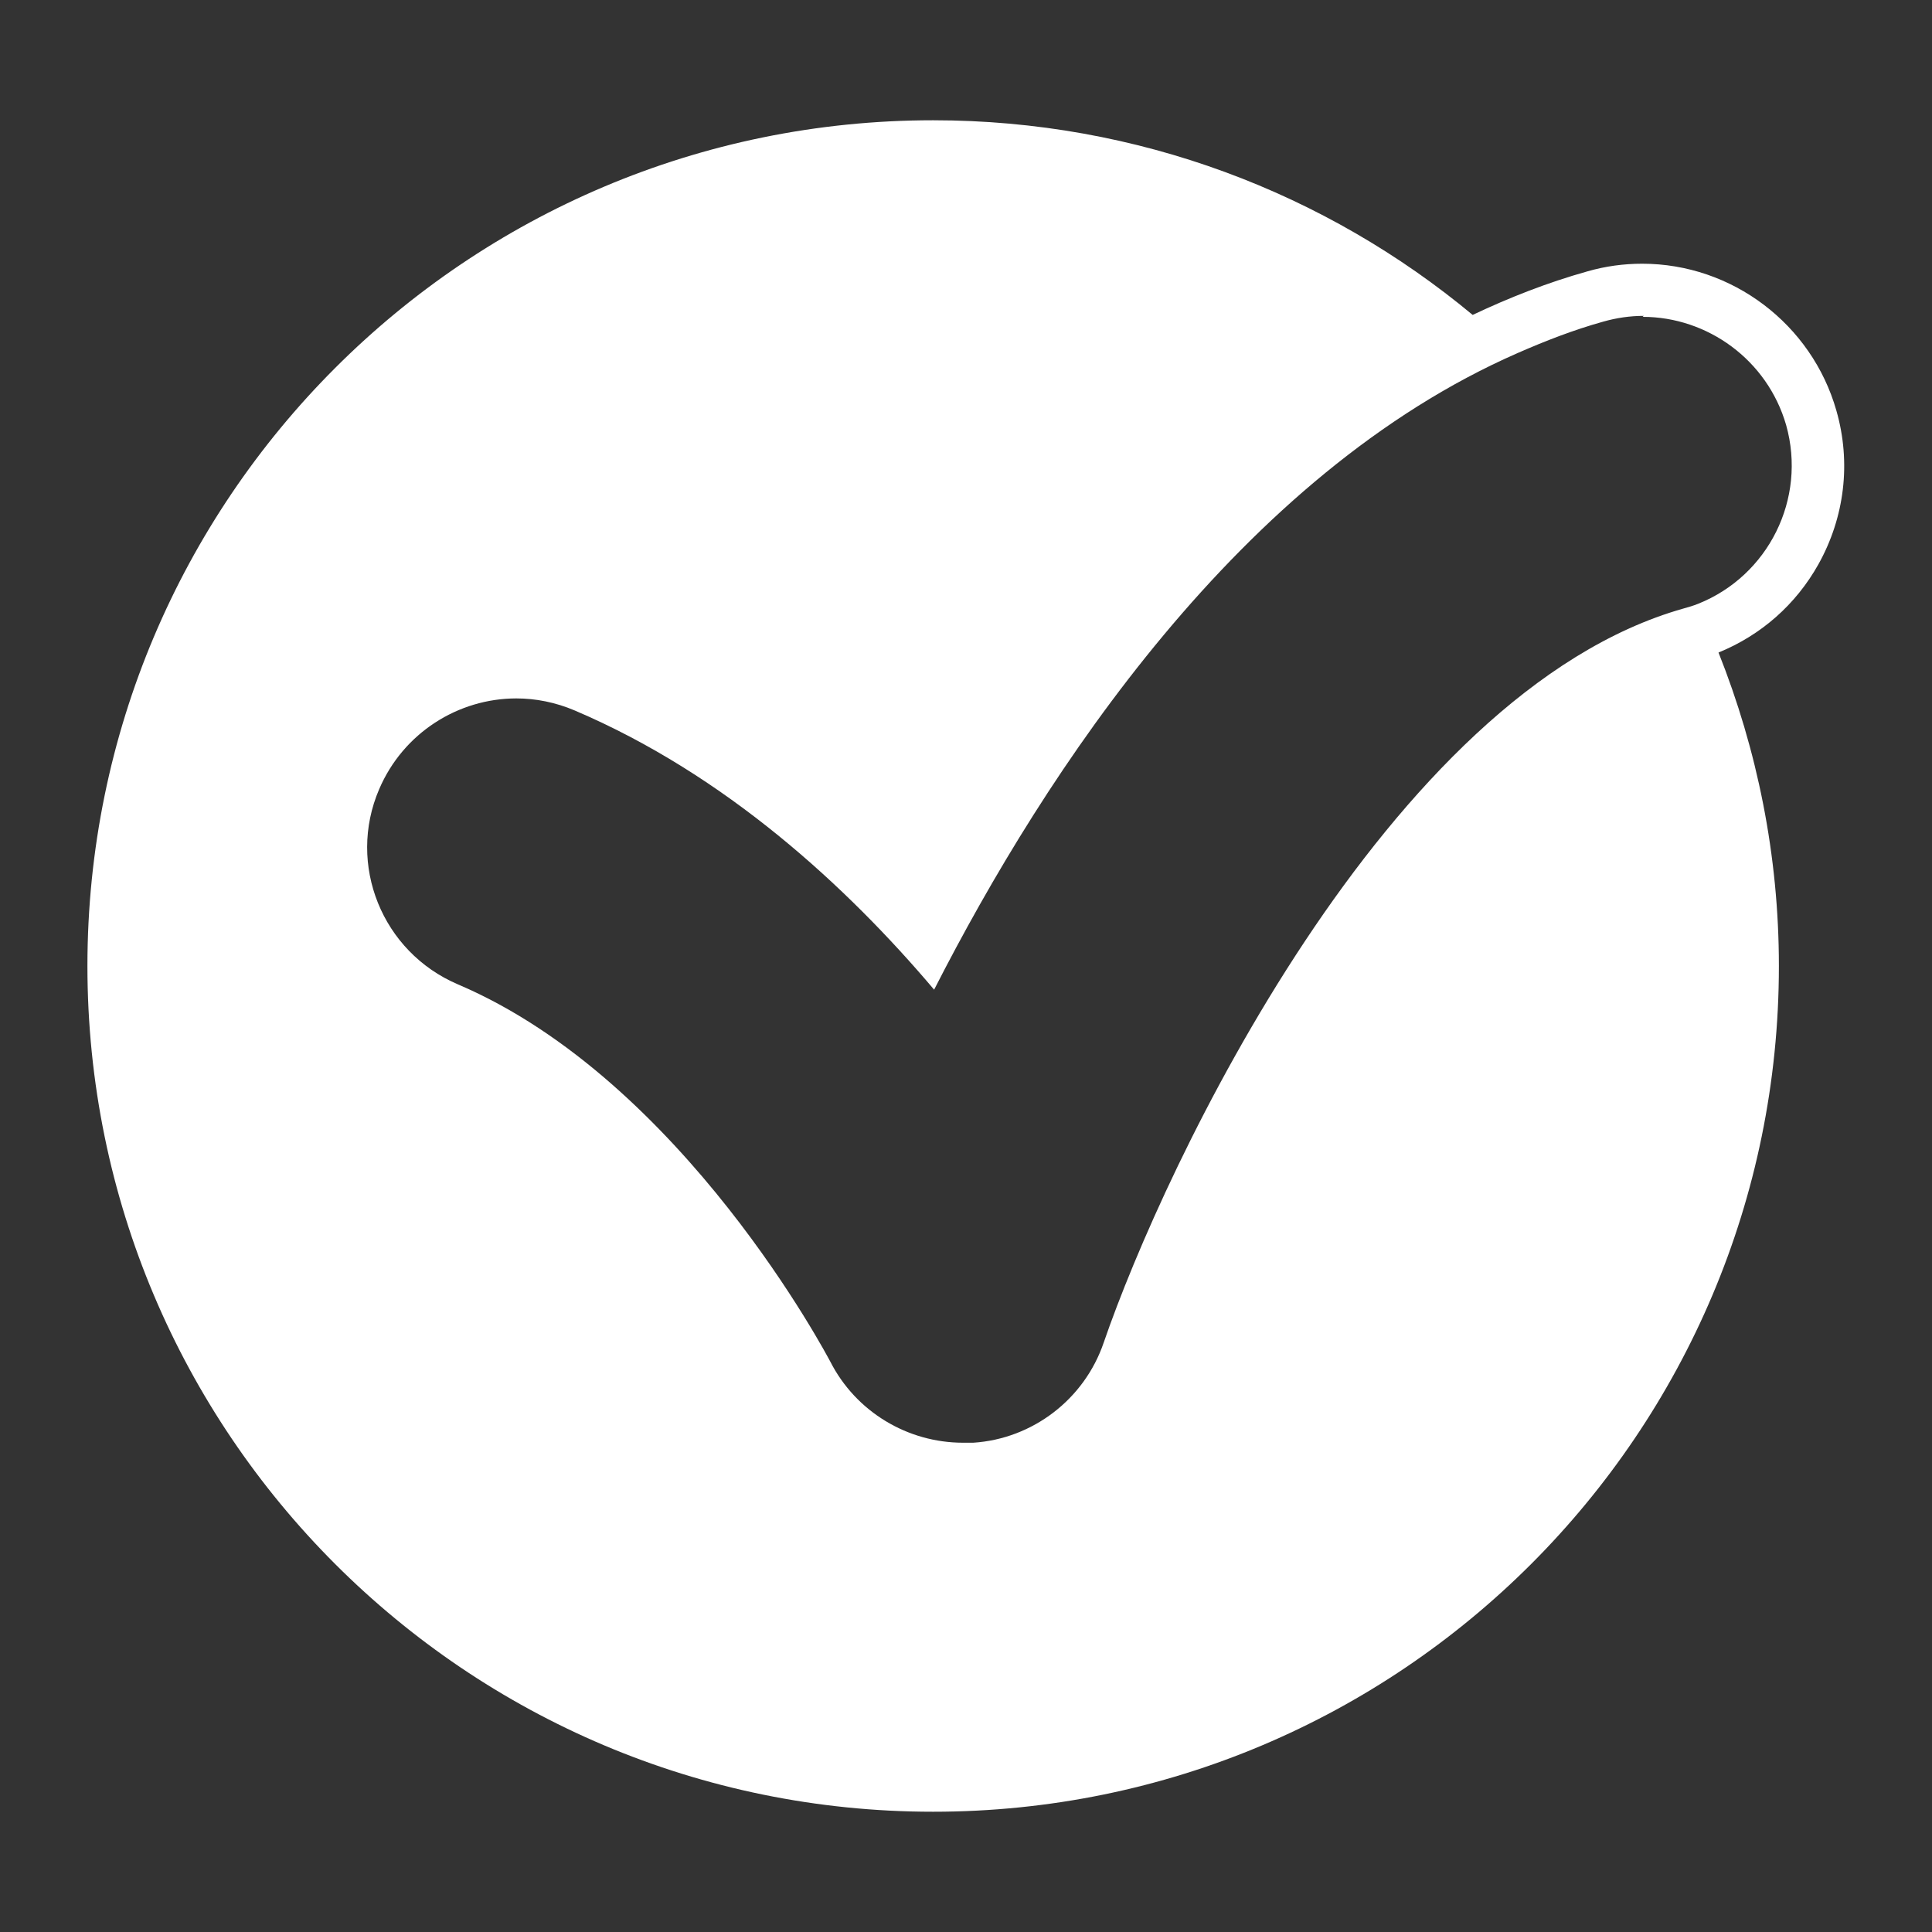 <?xml version="1.0" encoding="UTF-8"?>
<svg id="_圖層_1" data-name="圖層 1" xmlns="http://www.w3.org/2000/svg" viewBox="0 0 40 40">
  <rect x="0" y="0" width="40" height="40" fill="#333333" stroke="none"/>
  <defs>
    <style>
      .cls-1 {
        fill: #fff;
      }
    </style>
  </defs>
  <path class="cls-1" d="M19.32,37.51c9.67,0,17.51-7.84,17.51-17.51,0-2.29-.45-4.48-1.25-6.49.88-.36,1.6-.99,2.07-1.83.54-.97.68-2.1.37-3.18-.51-1.79-2.16-3.04-4.02-3.04-.38,0-.76.05-1.14.16-.82.23-1.61.54-2.37.9-3.03-2.52-6.93-4.03-11.17-4.03C9.65,2.49,1.81,10.33,1.81,20s7.84,17.51,17.51,17.51ZM34.01,6.56c1.34,0,2.58.89,2.97,2.24.43,1.53-.37,3.12-1.82,3.7-.1.04-.2.07-.31.1-6.14,1.74-10.75,11.56-12,15.2-.4,1.17-1.47,1.99-2.7,2.07-.07,0-.14,0-.21,0-1.15,0-2.22-.64-2.75-1.68-.03-.05-3.04-5.82-7.71-7.81-1.57-.67-2.3-2.48-1.63-4.04.5-1.17,1.64-1.88,2.84-1.88.4,0,.81.08,1.21.25,3.12,1.33,5.63,3.64,7.44,5.78,2.31-4.53,6.35-10.67,12.08-13.18.57-.25,1.16-.48,1.77-.65.28-.08.56-.12.84-.12Z"/>
</svg>